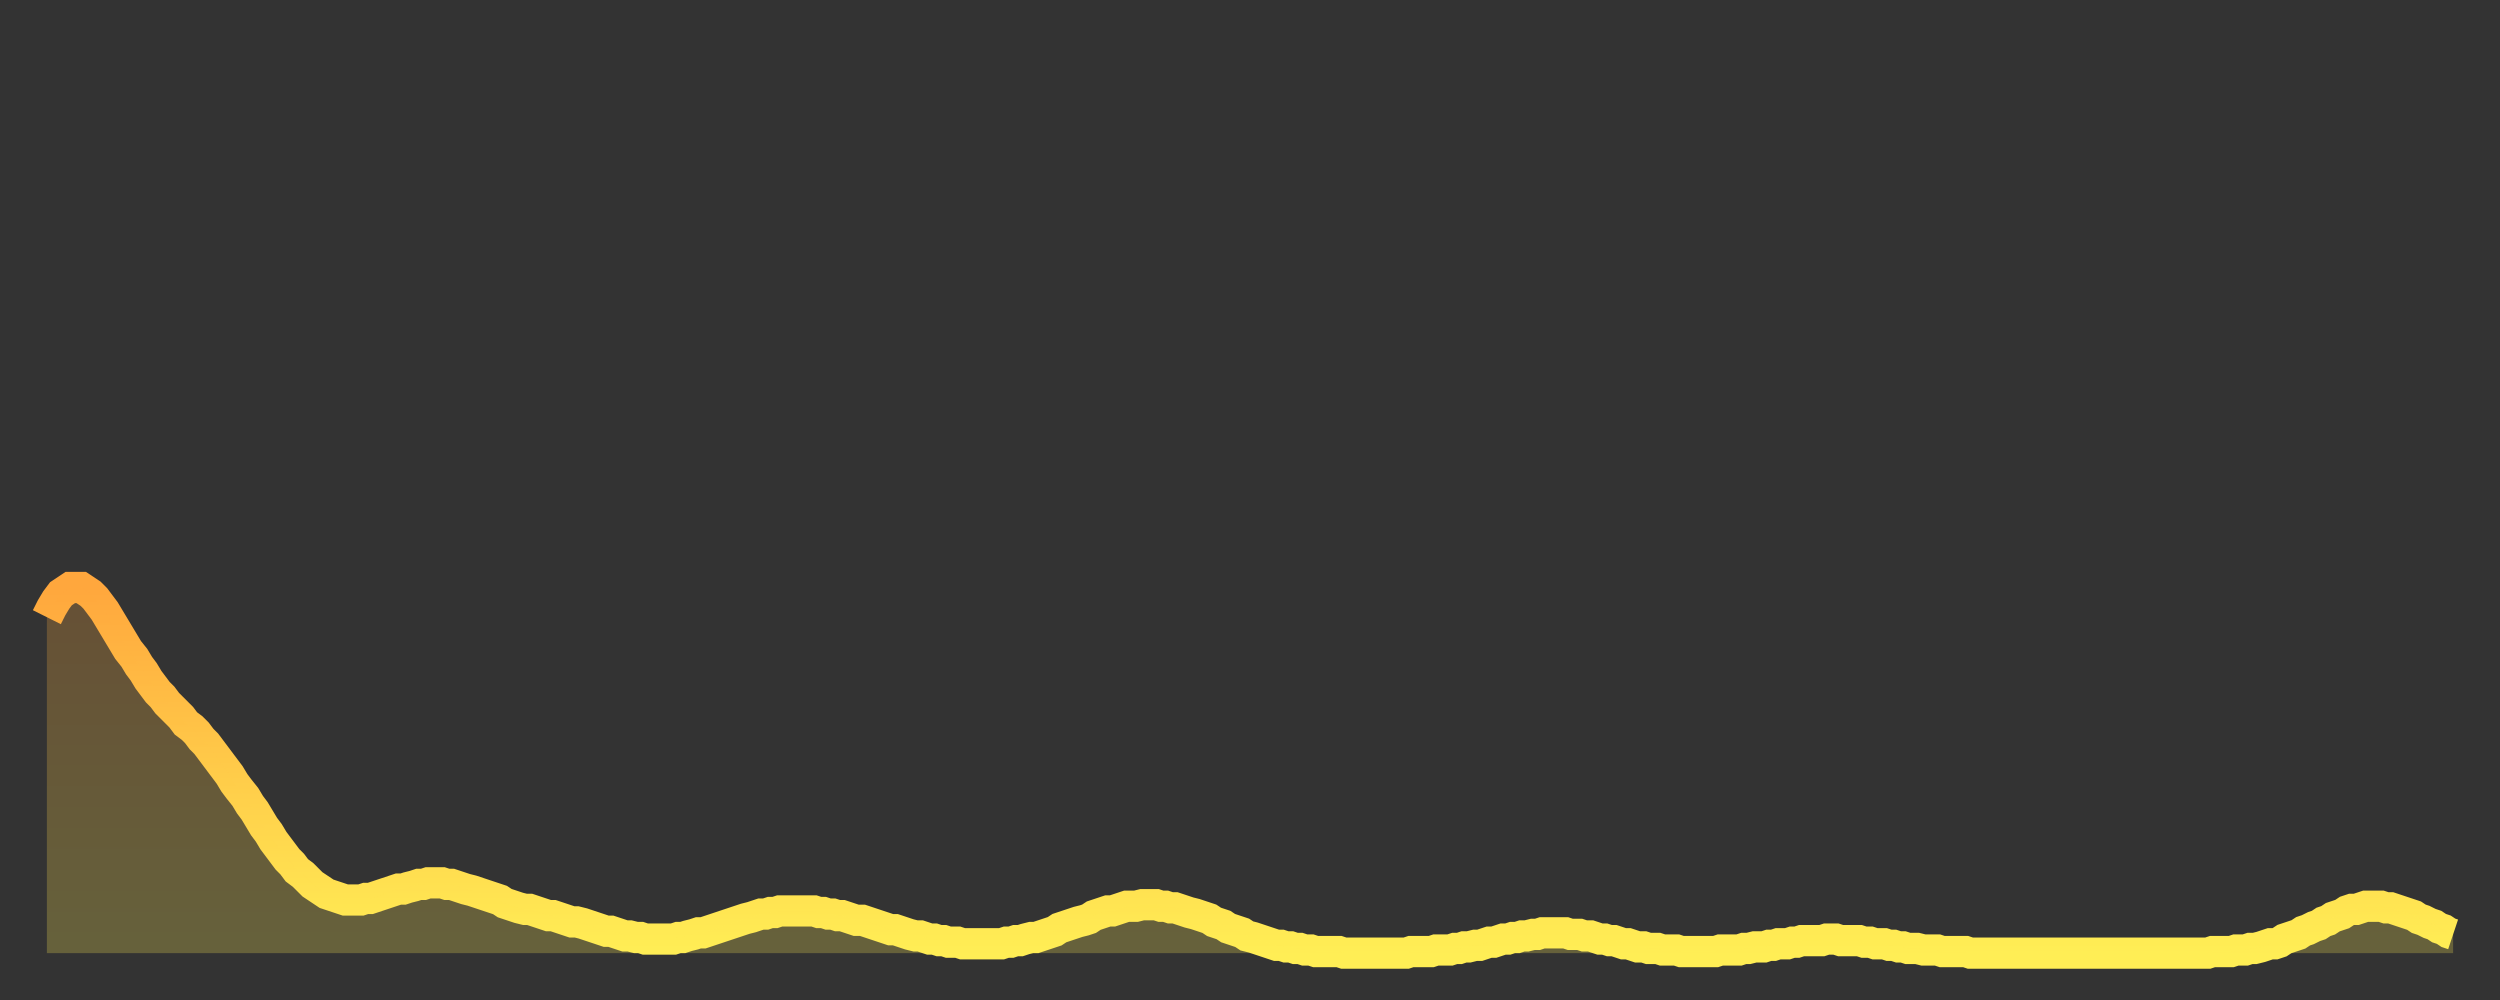 <?xml version="1.0" encoding="utf-8" ?>
<svg baseProfile="full" height="64" version="1.1" width="160" xmlns="http://www.w3.org/2000/svg" xmlns:ev="http://www.w3.org/2001/xml-events" xmlns:xlink="http://www.w3.org/1999/xlink"><rect width="100%" height="100%" fill="#333333" stroke="none"/><defs><linearGradient id="id2227672" x1="0" x2="0" y1="0" y2="1"><stop offset="0%" stop-color="#ffa73d" /><stop offset="50%" stop-color="#ffcb49" /><stop offset="100%" stop-color="#ffee55" /></linearGradient></defs><g transform="translate(3,3)"><g><path d="M 0.0 36.5 0.3 35.9 0.6 35.4 0.9 35.0 1.2 34.8 1.5 34.6 1.9 34.6 2.2 34.6 2.5 34.8 2.8 35.0 3.1 35.3 3.4 35.7 3.7 36.1 4.0 36.6 4.3 37.1 4.6 37.6 4.9 38.1 5.2 38.6 5.6 39.1 5.9 39.6 6.2 40.0 6.5 40.5 6.8 40.9 7.1 41.3 7.4 41.6 7.7 42.0 8.0 42.3 8.3 42.6 8.6 42.9 8.9 43.3 9.3 43.6 9.6 43.9 9.9 44.3 10.2 44.6 10.5 45.0 10.8 45.4 11.1 45.8 11.4 46.2 11.7 46.6 12.0 47.1 12.3 47.5 12.7 48.0 13.0 48.5 13.3 48.9 13.6 49.4 13.9 49.9 14.2 50.3 14.5 50.8 14.8 51.2 15.1 51.6 15.4 52.0 15.7 52.3 16.0 52.7 16.4 53.0 16.7 53.3 17.0 53.6 17.3 53.8 17.6 54.0 17.9 54.2 18.2 54.3 18.5 54.4 18.8 54.5 19.1 54.6 19.4 54.6 19.8 54.6 20.1 54.6 20.4 54.5 20.7 54.5 21.0 54.4 21.3 54.3 21.6 54.2 21.9 54.1 22.2 54.0 22.5 53.9 22.8 53.9 23.1 53.8 23.5 53.7 23.8 53.6 24.1 53.6 24.4 53.5 24.7 53.5 25.0 53.5 25.3 53.5 25.6 53.6 25.9 53.6 26.2 53.7 26.5 53.8 26.8 53.9 27.2 54.0 27.5 54.1 27.8 54.2 28.1 54.3 28.4 54.4 28.7 54.5 29.0 54.6 29.3 54.8 29.6 54.9 29.9 55.0 30.2 55.1 30.6 55.2 30.9 55.2 31.2 55.3 31.5 55.4 31.8 55.5 32.1 55.6 32.4 55.6 32.7 55.7 33.0 55.8 33.3 55.9 33.6 56.0 33.9 56.0 34.3 56.1 34.6 56.2 34.9 56.3 35.2 56.4 35.5 56.5 35.8 56.6 36.1 56.6 36.4 56.7 36.7 56.8 37.0 56.9 37.3 56.9 37.7 57.0 38.0 57.0 38.3 57.1 38.6 57.1 38.9 57.1 39.2 57.1 39.5 57.1 39.8 57.1 40.1 57.1 40.4 57.0 40.7 57.0 41.0 56.9 41.4 56.8 41.7 56.7 42.0 56.7 42.3 56.6 42.6 56.5 42.9 56.4 43.2 56.3 43.5 56.2 43.8 56.1 44.1 56.0 44.4 55.9 44.7 55.8 45.1 55.7 45.4 55.6 45.7 55.5 46.0 55.5 46.3 55.4 46.6 55.4 46.9 55.3 47.2 55.3 47.5 55.3 47.8 55.3 48.1 55.3 48.5 55.3 48.8 55.3 49.1 55.3 49.4 55.4 49.7 55.4 50.0 55.5 50.3 55.5 50.6 55.6 50.9 55.6 51.2 55.7 51.5 55.8 51.8 55.9 52.2 55.9 52.5 56.0 52.8 56.1 53.1 56.2 53.4 56.3 53.7 56.4 54.0 56.5 54.3 56.5 54.6 56.6 54.9 56.7 55.2 56.8 55.6 56.9 55.9 56.9 56.2 57.0 56.5 57.1 56.8 57.1 57.1 57.2 57.4 57.2 57.7 57.3 58.0 57.3 58.3 57.3 58.6 57.4 58.9 57.4 59.3 57.4 59.6 57.4 59.9 57.4 60.2 57.4 60.5 57.4 60.8 57.4 61.1 57.4 61.4 57.3 61.7 57.3 62.0 57.2 62.3 57.2 62.6 57.1 63.0 57.0 63.3 57.0 63.6 56.9 63.9 56.8 64.2 56.7 64.5 56.6 64.8 56.4 65.1 56.3 65.4 56.2 65.7 56.1 66.0 56.0 66.4 55.9 66.7 55.8 67.0 55.6 67.3 55.5 67.6 55.4 67.9 55.3 68.2 55.3 68.5 55.2 68.8 55.1 69.1 55.0 69.4 55.0 69.7 55.0 70.1 54.9 70.4 54.9 70.7 54.9 71.0 54.9 71.3 55.0 71.6 55.0 71.9 55.1 72.2 55.1 72.5 55.2 72.8 55.3 73.1 55.4 73.5 55.5 73.8 55.6 74.1 55.7 74.4 55.8 74.7 56.0 75.0 56.1 75.3 56.2 75.6 56.4 75.9 56.5 76.2 56.6 76.5 56.7 76.8 56.9 77.2 57.0 77.5 57.1 77.8 57.2 78.1 57.3 78.4 57.4 78.7 57.5 79.0 57.5 79.3 57.6 79.6 57.6 79.9 57.7 80.2 57.7 80.5 57.8 80.9 57.8 81.2 57.9 81.5 57.9 81.8 57.9 82.1 57.9 82.4 57.9 82.7 57.9 83.0 58.0 83.3 58.0 83.6 58.0 83.9 58.0 84.3 58.0 84.6 58.0 84.9 58.0 85.2 58.0 85.5 58.0 85.8 58.0 86.1 58.0 86.4 58.0 86.7 58.0 87.0 58.0 87.3 57.9 87.6 57.9 88.0 57.9 88.3 57.9 88.6 57.9 88.9 57.8 89.2 57.8 89.5 57.8 89.8 57.8 90.1 57.7 90.4 57.7 90.7 57.6 91.0 57.6 91.4 57.5 91.7 57.5 92.0 57.4 92.3 57.3 92.6 57.3 92.9 57.2 93.2 57.1 93.5 57.1 93.8 57.0 94.1 57.0 94.4 56.9 94.7 56.9 95.1 56.8 95.4 56.8 95.7 56.7 96.0 56.7 96.3 56.7 96.6 56.7 96.9 56.7 97.2 56.7 97.5 56.8 97.8 56.8 98.1 56.8 98.4 56.9 98.8 56.9 99.1 57.0 99.4 57.1 99.7 57.1 100.0 57.2 100.3 57.2 100.6 57.3 100.9 57.4 101.2 57.4 101.5 57.5 101.8 57.6 102.2 57.6 102.5 57.7 102.8 57.7 103.1 57.7 103.4 57.8 103.7 57.8 104.0 57.8 104.3 57.8 104.6 57.9 104.9 57.9 105.2 57.9 105.5 57.9 105.9 57.9 106.2 57.9 106.5 57.9 106.8 57.9 107.1 57.8 107.4 57.8 107.7 57.8 108.0 57.8 108.3 57.8 108.6 57.7 108.9 57.7 109.3 57.6 109.6 57.6 109.9 57.6 110.2 57.5 110.5 57.5 110.8 57.4 111.1 57.4 111.4 57.4 111.7 57.3 112.0 57.3 112.3 57.2 112.6 57.2 113.0 57.2 113.3 57.2 113.6 57.2 113.9 57.1 114.2 57.1 114.5 57.1 114.8 57.2 115.1 57.2 115.4 57.2 115.7 57.2 116.0 57.2 116.3 57.3 116.7 57.3 117.0 57.4 117.3 57.4 117.6 57.4 117.9 57.5 118.2 57.5 118.5 57.6 118.8 57.6 119.1 57.7 119.4 57.7 119.7 57.7 120.1 57.8 120.4 57.8 120.7 57.8 121.0 57.8 121.3 57.9 121.6 57.9 121.9 57.9 122.2 57.9 122.5 57.9 122.8 57.9 123.1 58.0 123.4 58.0 123.8 58.0 124.1 58.0 124.4 58.0 124.7 58.0 125.0 58.0 125.3 58.0 125.6 58.0 125.9 58.0 126.2 58.0 126.5 58.0 126.8 58.0 127.2 58.0 127.5 58.0 127.8 58.0 128.1 58.0 128.4 58.0 128.7 58.0 129.0 58.0 129.3 58.0 129.6 58.0 129.9 58.0 130.2 58.0 130.5 58.0 130.9 58.0 131.2 58.0 131.5 58.0 131.8 58.0 132.1 58.0 132.4 58.0 132.7 58.0 133.0 58.0 133.3 58.0 133.6 58.0 133.9 58.0 134.2 58.0 134.6 58.0 134.9 58.0 135.2 58.0 135.5 58.0 135.8 58.0 136.1 58.0 136.4 58.0 136.7 58.0 137.0 58.0 137.3 58.0 137.6 58.0 138.0 58.0 138.3 58.0 138.6 57.9 138.9 57.9 139.2 57.9 139.5 57.9 139.8 57.9 140.1 57.8 140.4 57.8 140.7 57.8 141.0 57.7 141.3 57.7 141.7 57.6 142.0 57.5 142.3 57.4 142.6 57.4 142.9 57.3 143.2 57.1 143.5 57.0 143.8 56.9 144.1 56.8 144.4 56.6 144.7 56.5 145.1 56.3 145.4 56.2 145.7 56.0 146.0 55.9 146.3 55.7 146.6 55.6 146.9 55.5 147.2 55.3 147.5 55.2 147.8 55.2 148.1 55.1 148.4 55.0 148.8 55.0 149.1 55.0 149.4 55.0 149.7 55.1 150.0 55.1 150.3 55.2 150.6 55.3 150.9 55.4 151.2 55.5 151.5 55.6 151.8 55.8 152.1 55.9 152.5 56.1 152.8 56.2 153.1 56.4 153.4 56.5 153.7 56.7 154.0 56.8" fill="none" id="graph-curve" opacity="1" stroke="url(#id2227672)" stroke-width="2" /><path d="M 0 58 L 0.0 36.5 0.3 35.9 0.6 35.4 0.9 35.0 1.2 34.8 1.5 34.6 1.9 34.6 2.2 34.6 2.5 34.8 2.8 35.0 3.1 35.3 3.4 35.7 3.7 36.1 4.0 36.6 4.3 37.1 4.6 37.6 4.9 38.1 5.2 38.6 5.6 39.1 5.9 39.6 6.2 40.0 6.5 40.5 6.8 40.9 7.1 41.3 7.4 41.6 7.7 42.0 8.0 42.3 8.3 42.6 8.6 42.9 8.9 43.3 9.3 43.6 9.6 43.9 9.9 44.3 10.2 44.6 10.5 45.0 10.8 45.4 11.1 45.8 11.4 46.2 11.7 46.6 12.0 47.1 12.3 47.5 12.7 48.0 13.0 48.5 13.3 48.9 13.6 49.4 13.9 49.9 14.2 50.3 14.5 50.8 14.8 51.2 15.1 51.6 15.4 52.0 15.7 52.3 16.0 52.7 16.4 53.0 16.7 53.3 17.0 53.6 17.3 53.8 17.6 54.0 17.9 54.2 18.2 54.3 18.5 54.4 18.8 54.5 19.1 54.6 19.4 54.6 19.8 54.6 20.1 54.6 20.4 54.5 20.7 54.5 21.0 54.4 21.3 54.3 21.6 54.2 21.9 54.1 22.2 54.0 22.5 53.9 22.8 53.9 23.1 53.8 23.5 53.7 23.8 53.6 24.1 53.6 24.4 53.5 24.7 53.5 25.0 53.5 25.3 53.5 25.6 53.6 25.9 53.6 26.2 53.7 26.5 53.8 26.8 53.9 27.2 54.0 27.5 54.1 27.8 54.2 28.1 54.3 28.4 54.4 28.7 54.5 29.0 54.6 29.3 54.8 29.6 54.9 29.9 55.0 30.2 55.1 30.6 55.2 30.9 55.2 31.2 55.3 31.5 55.4 31.8 55.5 32.1 55.6 32.4 55.6 32.7 55.7 33.0 55.8 33.3 55.9 33.6 56.0 33.9 56.0 34.3 56.1 34.6 56.2 34.9 56.3 35.2 56.4 35.5 56.5 35.8 56.6 36.1 56.6 36.4 56.7 36.7 56.8 37.0 56.9 37.3 56.9 37.7 57.0 38.0 57.0 38.3 57.1 38.6 57.1 38.9 57.1 39.2 57.1 39.5 57.1 39.8 57.1 40.1 57.1 40.4 57.0 40.7 57.0 41.0 56.9 41.4 56.8 41.7 56.7 42.0 56.7 42.3 56.6 42.6 56.5 42.9 56.4 43.2 56.3 43.5 56.2 43.8 56.1 44.1 56.0 44.4 55.9 44.7 55.8 45.1 55.7 45.4 55.6 45.7 55.5 46.0 55.5 46.3 55.4 46.6 55.4 46.9 55.3 47.2 55.3 47.5 55.3 47.8 55.3 48.1 55.3 48.5 55.3 48.8 55.3 49.1 55.3 49.4 55.4 49.7 55.4 50.0 55.5 50.3 55.5 50.6 55.6 50.9 55.6 51.2 55.7 51.5 55.8 51.8 55.9 52.2 55.9 52.5 56.0 52.8 56.1 53.1 56.2 53.4 56.3 53.7 56.4 54.0 56.5 54.3 56.5 54.6 56.6 54.9 56.7 55.2 56.8 55.6 56.9 55.9 56.9 56.2 57.0 56.5 57.1 56.8 57.1 57.1 57.2 57.4 57.2 57.7 57.3 58.0 57.3 58.3 57.3 58.6 57.4 58.9 57.4 59.3 57.4 59.6 57.4 59.9 57.4 60.2 57.4 60.5 57.4 60.8 57.4 61.1 57.4 61.4 57.3 61.7 57.3 62.0 57.2 62.3 57.2 62.6 57.1 63.0 57.0 63.3 57.0 63.6 56.9 63.9 56.8 64.2 56.7 64.5 56.6 64.8 56.4 65.1 56.3 65.4 56.2 65.7 56.1 66.0 56.0 66.4 55.9 66.7 55.8 67.0 55.6 67.3 55.5 67.6 55.4 67.9 55.3 68.2 55.3 68.5 55.2 68.8 55.1 69.1 55.0 69.4 55.0 69.7 55.0 70.1 54.9 70.4 54.9 70.7 54.9 71.0 54.9 71.3 55.0 71.6 55.0 71.9 55.1 72.2 55.1 72.5 55.2 72.8 55.3 73.1 55.4 73.5 55.5 73.8 55.6 74.1 55.7 74.4 55.8 74.7 56.0 75.0 56.1 75.3 56.2 75.6 56.4 75.9 56.5 76.2 56.6 76.5 56.7 76.8 56.9 77.2 57.0 77.5 57.1 77.8 57.2 78.1 57.3 78.4 57.4 78.7 57.5 79.0 57.5 79.3 57.6 79.6 57.6 79.9 57.7 80.2 57.7 80.5 57.8 80.9 57.8 81.2 57.9 81.5 57.9 81.8 57.9 82.1 57.9 82.4 57.9 82.7 57.9 83.0 58.0 83.3 58.0 83.6 58.0 83.9 58.0 84.3 58.0 84.6 58.0 84.9 58.0 85.2 58.0 85.5 58.0 85.8 58.0 86.1 58.0 86.4 58.0 86.7 58.0 87.0 58.0 87.3 57.9 87.6 57.9 88.0 57.9 88.3 57.9 88.6 57.9 88.9 57.8 89.2 57.8 89.5 57.8 89.8 57.8 90.1 57.7 90.4 57.7 90.7 57.6 91.0 57.6 91.4 57.5 91.7 57.5 92.0 57.4 92.3 57.3 92.6 57.3 92.9 57.2 93.2 57.1 93.5 57.1 93.8 57.0 94.1 57.0 94.4 56.9 94.7 56.9 95.1 56.8 95.4 56.8 95.7 56.7 96.0 56.7 96.3 56.7 96.6 56.7 96.9 56.7 97.2 56.7 97.5 56.8 97.8 56.8 98.1 56.8 98.4 56.9 98.8 56.9 99.1 57.0 99.4 57.1 99.7 57.1 100.0 57.2 100.3 57.2 100.6 57.3 100.9 57.4 101.2 57.4 101.5 57.5 101.8 57.6 102.2 57.6 102.5 57.7 102.8 57.7 103.1 57.7 103.4 57.8 103.7 57.8 104.0 57.8 104.3 57.8 104.6 57.9 104.9 57.9 105.2 57.9 105.5 57.9 105.9 57.9 106.2 57.9 106.5 57.9 106.8 57.9 107.1 57.8 107.4 57.8 107.7 57.8 108.0 57.8 108.3 57.8 108.6 57.7 108.9 57.7 109.3 57.6 109.6 57.6 109.9 57.6 110.2 57.5 110.5 57.5 110.8 57.4 111.1 57.4 111.4 57.4 111.7 57.3 112.0 57.3 112.3 57.2 112.6 57.2 113.0 57.2 113.3 57.2 113.6 57.2 113.9 57.1 114.2 57.1 114.5 57.1 114.8 57.2 115.1 57.2 115.4 57.2 115.7 57.2 116.0 57.2 116.3 57.3 116.7 57.3 117.0 57.4 117.3 57.4 117.6 57.4 117.9 57.5 118.2 57.5 118.5 57.6 118.8 57.6 119.1 57.7 119.4 57.7 119.7 57.7 120.1 57.8 120.4 57.8 120.7 57.8 121.0 57.8 121.3 57.9 121.6 57.9 121.9 57.9 122.2 57.9 122.5 57.9 122.8 57.9 123.1 58.0 123.4 58.0 123.8 58.0 124.1 58.0 124.4 58.0 124.7 58.0 125.0 58.0 125.3 58.0 125.6 58.0 125.9 58.0 126.2 58.0 126.5 58.0 126.8 58.0 127.2 58.0 127.5 58.0 127.8 58.0 128.1 58.0 128.4 58.0 128.7 58.0 129.0 58.0 129.3 58.0 129.6 58.0 129.9 58.0 130.2 58.0 130.5 58.0 130.9 58.0 131.2 58.0 131.5 58.0 131.8 58.0 132.1 58.0 132.4 58.0 132.7 58.0 133.0 58.0 133.3 58.0 133.6 58.0 133.9 58.0 134.2 58.0 134.6 58.0 134.9 58.0 135.2 58.0 135.5 58.0 135.8 58.0 136.1 58.0 136.4 58.0 136.7 58.0 137.0 58.0 137.3 58.0 137.6 58.0 138.0 58.0 138.3 58.0 138.6 57.9 138.9 57.9 139.2 57.9 139.5 57.9 139.8 57.9 140.1 57.8 140.4 57.8 140.7 57.8 141.0 57.7 141.3 57.7 141.7 57.6 142.0 57.5 142.3 57.4 142.6 57.4 142.9 57.3 143.2 57.1 143.5 57.0 143.8 56.9 144.1 56.8 144.4 56.6 144.7 56.5 145.1 56.3 145.4 56.2 145.7 56.0 146.0 55.9 146.3 55.7 146.6 55.6 146.9 55.5 147.2 55.3 147.5 55.2 147.8 55.2 148.1 55.1 148.4 55.0 148.8 55.0 149.1 55.0 149.4 55.0 149.7 55.1 150.0 55.1 150.3 55.2 150.6 55.3 150.9 55.4 151.2 55.5 151.5 55.6 151.8 55.8 152.1 55.9 152.5 56.1 152.8 56.2 153.1 56.4 153.4 56.5 153.7 56.7 154.0 56.8 154 58" fill="url(#id2227672)" fill-opacity=".25" id="graph-shadow" /></g></g></svg>